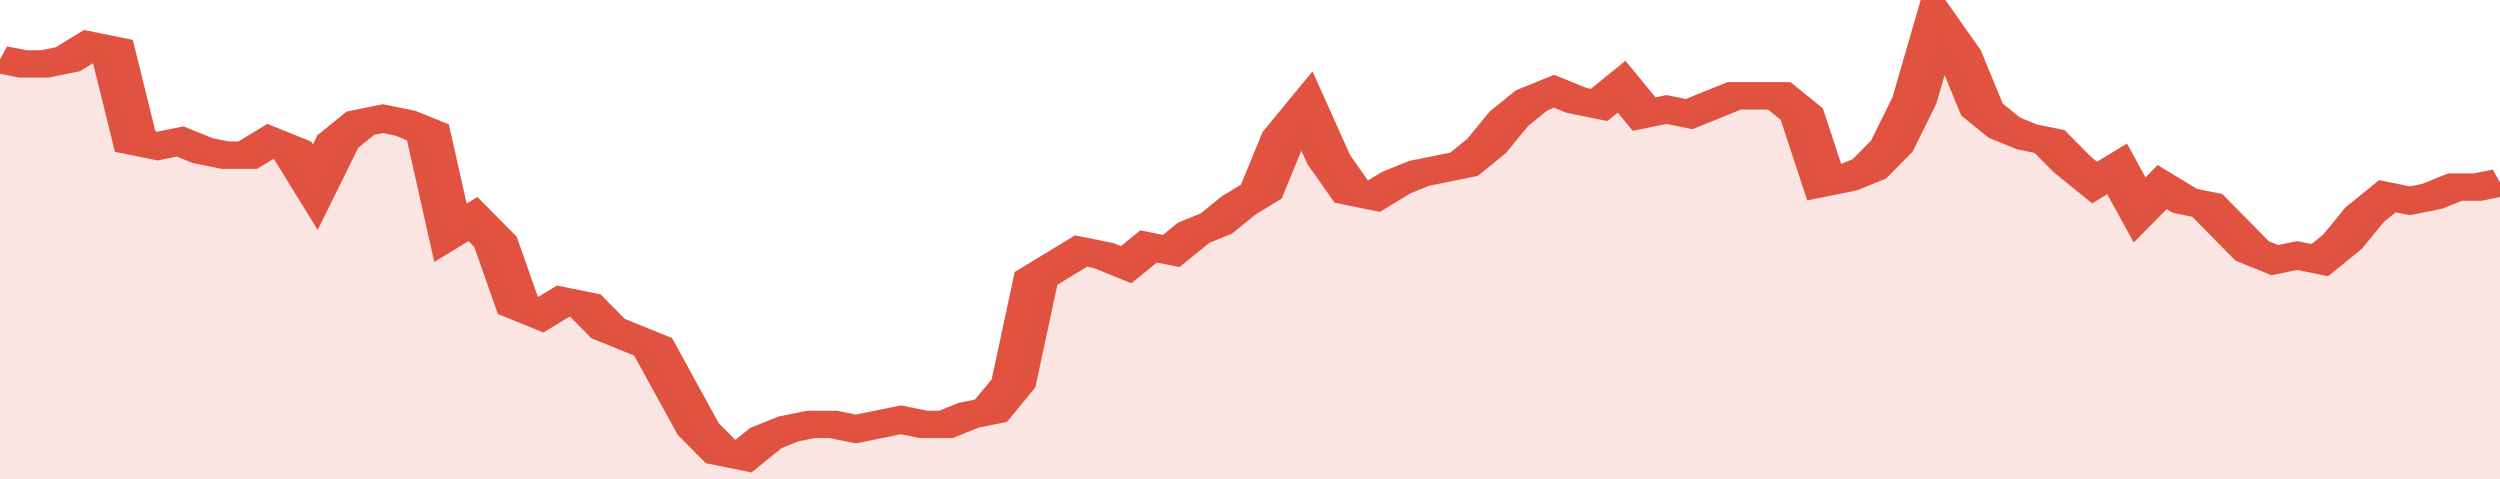<svg xmlns="http://www.w3.org/2000/svg" viewBox="0 0 333 105" width="120" height="23" preserveAspectRatio="none">
				 <polyline fill="none" stroke="#E15241" stroke-width="6" points="0, 13 3, 14 6, 14 9, 13 12, 10 15, 11 18, 31 21, 32 24, 31 27, 33 30, 34 33, 34 36, 31 39, 33 42, 41 45, 31 48, 27 51, 26 54, 27 57, 29 60, 51 63, 48 66, 53 69, 67 72, 69 75, 66 78, 67 81, 72 84, 74 87, 76 90, 85 93, 94 96, 99 99, 100 102, 96 105, 94 108, 93 111, 93 114, 94 117, 93 120, 92 123, 93 126, 93 129, 91 132, 90 135, 84 138, 61 141, 58 144, 55 147, 56 150, 58 153, 54 156, 55 159, 51 162, 49 165, 45 168, 42 171, 30 174, 24 177, 35 180, 42 183, 43 186, 40 189, 38 192, 37 195, 36 198, 32 201, 26 204, 22 207, 20 210, 22 213, 23 216, 19 219, 25 222, 24 225, 25 228, 23 231, 21 234, 21 237, 21 240, 25 243, 40 246, 39 249, 37 252, 32 255, 22 258, 5 261, 12 264, 24 267, 28 270, 30 273, 31 276, 36 279, 40 282, 37 285, 46 288, 41 291, 44 294, 45 297, 50 300, 55 303, 57 306, 56 309, 57 312, 53 315, 47 318, 43 321, 44 324, 43 327, 41 330, 41 333, 40 333, 40 "> </polyline>
				 <polygon fill="#E15241" opacity="0.15" points="0, 105 0, 13 3, 14 6, 14 9, 13 12, 10 15, 11 18, 31 21, 32 24, 31 27, 33 30, 34 33, 34 36, 31 39, 33 42, 41 45, 31 48, 27 51, 26 54, 27 57, 29 60, 51 63, 48 66, 53 69, 67 72, 69 75, 66 78, 67 81, 72 84, 74 87, 76 90, 85 93, 94 96, 99 99, 100 102, 96 105, 94 108, 93 111, 93 114, 94 117, 93 120, 92 123, 93 126, 93 129, 91 132, 90 135, 84 138, 61 141, 58 144, 55 147, 56 150, 58 153, 54 156, 55 159, 51 162, 49 165, 45 168, 42 171, 30 174, 24 177, 35 180, 42 183, 43 186, 40 189, 38 192, 37 195, 36 198, 32 201, 26 204, 22 207, 20 210, 22 213, 23 216, 19 219, 25 222, 24 225, 25 228, 23 231, 21 234, 21 237, 21 240, 25 243, 40 246, 39 249, 37 252, 32 255, 22 258, 5 261, 12 264, 24 267, 28 270, 30 273, 31 276, 36 279, 40 282, 37 285, 46 288, 41 291, 44 294, 45 297, 50 300, 55 303, 57 306, 56 309, 57 312, 53 315, 47 318, 43 321, 44 324, 43 327, 41 330, 41 333, 40 333, 105 "></polygon>
			</svg>